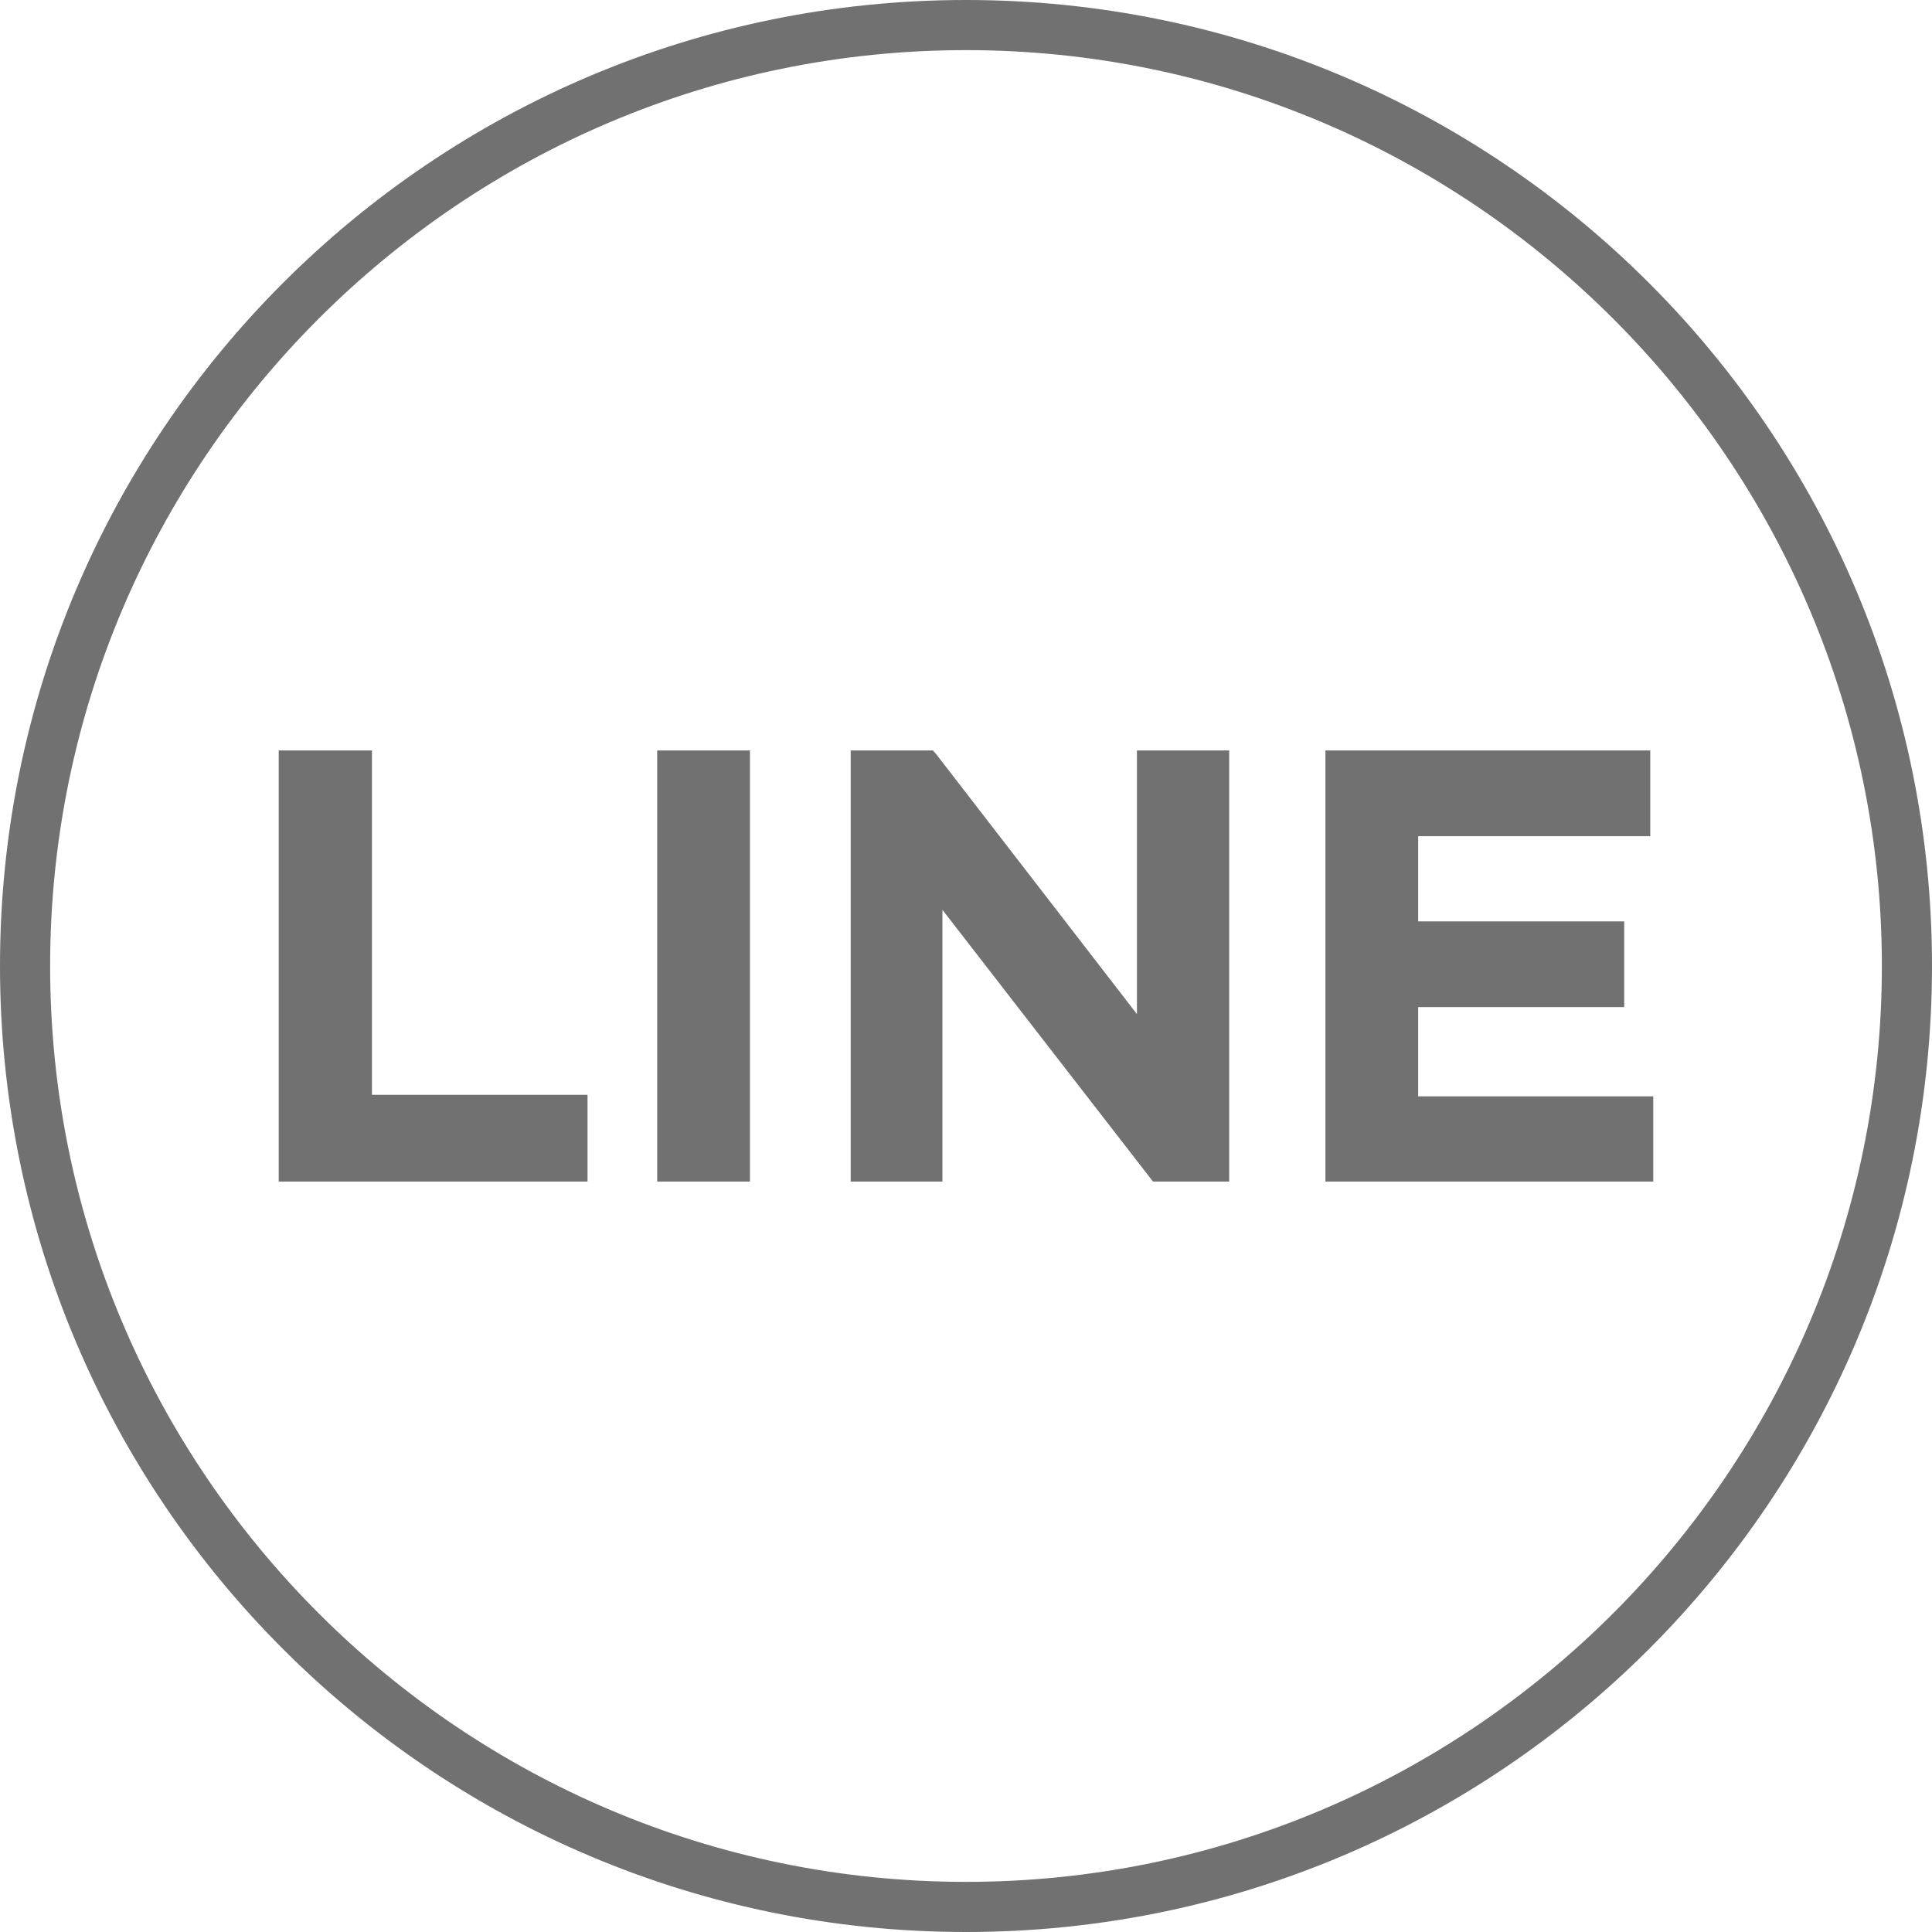 <?xml version="1.0" encoding="UTF-8"?>
<svg id="_圖層_2" data-name="圖層 2" xmlns="http://www.w3.org/2000/svg" width="38.54" height="38.54" viewBox="0 0 38.54 38.54">
  <g id="_圖層_2-2" data-name="圖層 2">
    <g>
      <path d="M19.27,1c10.07,0,18.27,8.2,18.27,18.27s-8.2,18.27-18.27,18.27S1,29.35,1,19.27,9.2,1,19.27,1m0-1C8.63,0,0,8.63,0,19.27s8.63,19.27,19.27,19.27,19.27-8.63,19.27-19.27S29.91,0,19.27,0h0Z" style="fill: #727171;"/>
      <g>
        <polygon points="7.42 14.97 5.56 14.97 5.56 23.57 11.72 23.57 11.72 21.84 7.42 21.84 7.42 14.97" style="fill: #727171;"/>
        <rect x="13.11" y="14.97" width="1.85" height="8.6" style="fill: #727171;"/>
        <polygon points="22.68 20.23 18.68 15.05 18.61 14.97 16.97 14.97 16.97 23.57 18.8 23.57 18.8 18.15 23 23.57 24.52 23.57 24.52 14.97 22.68 14.97 22.68 20.23" style="fill: #727171;"/>
        <polygon points="28.29 21.87 28.29 20.09 32.4 20.09 32.4 18.38 28.29 18.38 28.29 16.68 32.92 16.68 32.92 14.97 26.44 14.97 26.44 23.57 32.98 23.57 32.98 21.87 28.29 21.87" style="fill: #727171;"/>
      </g>
    </g>
  </g>
</svg>